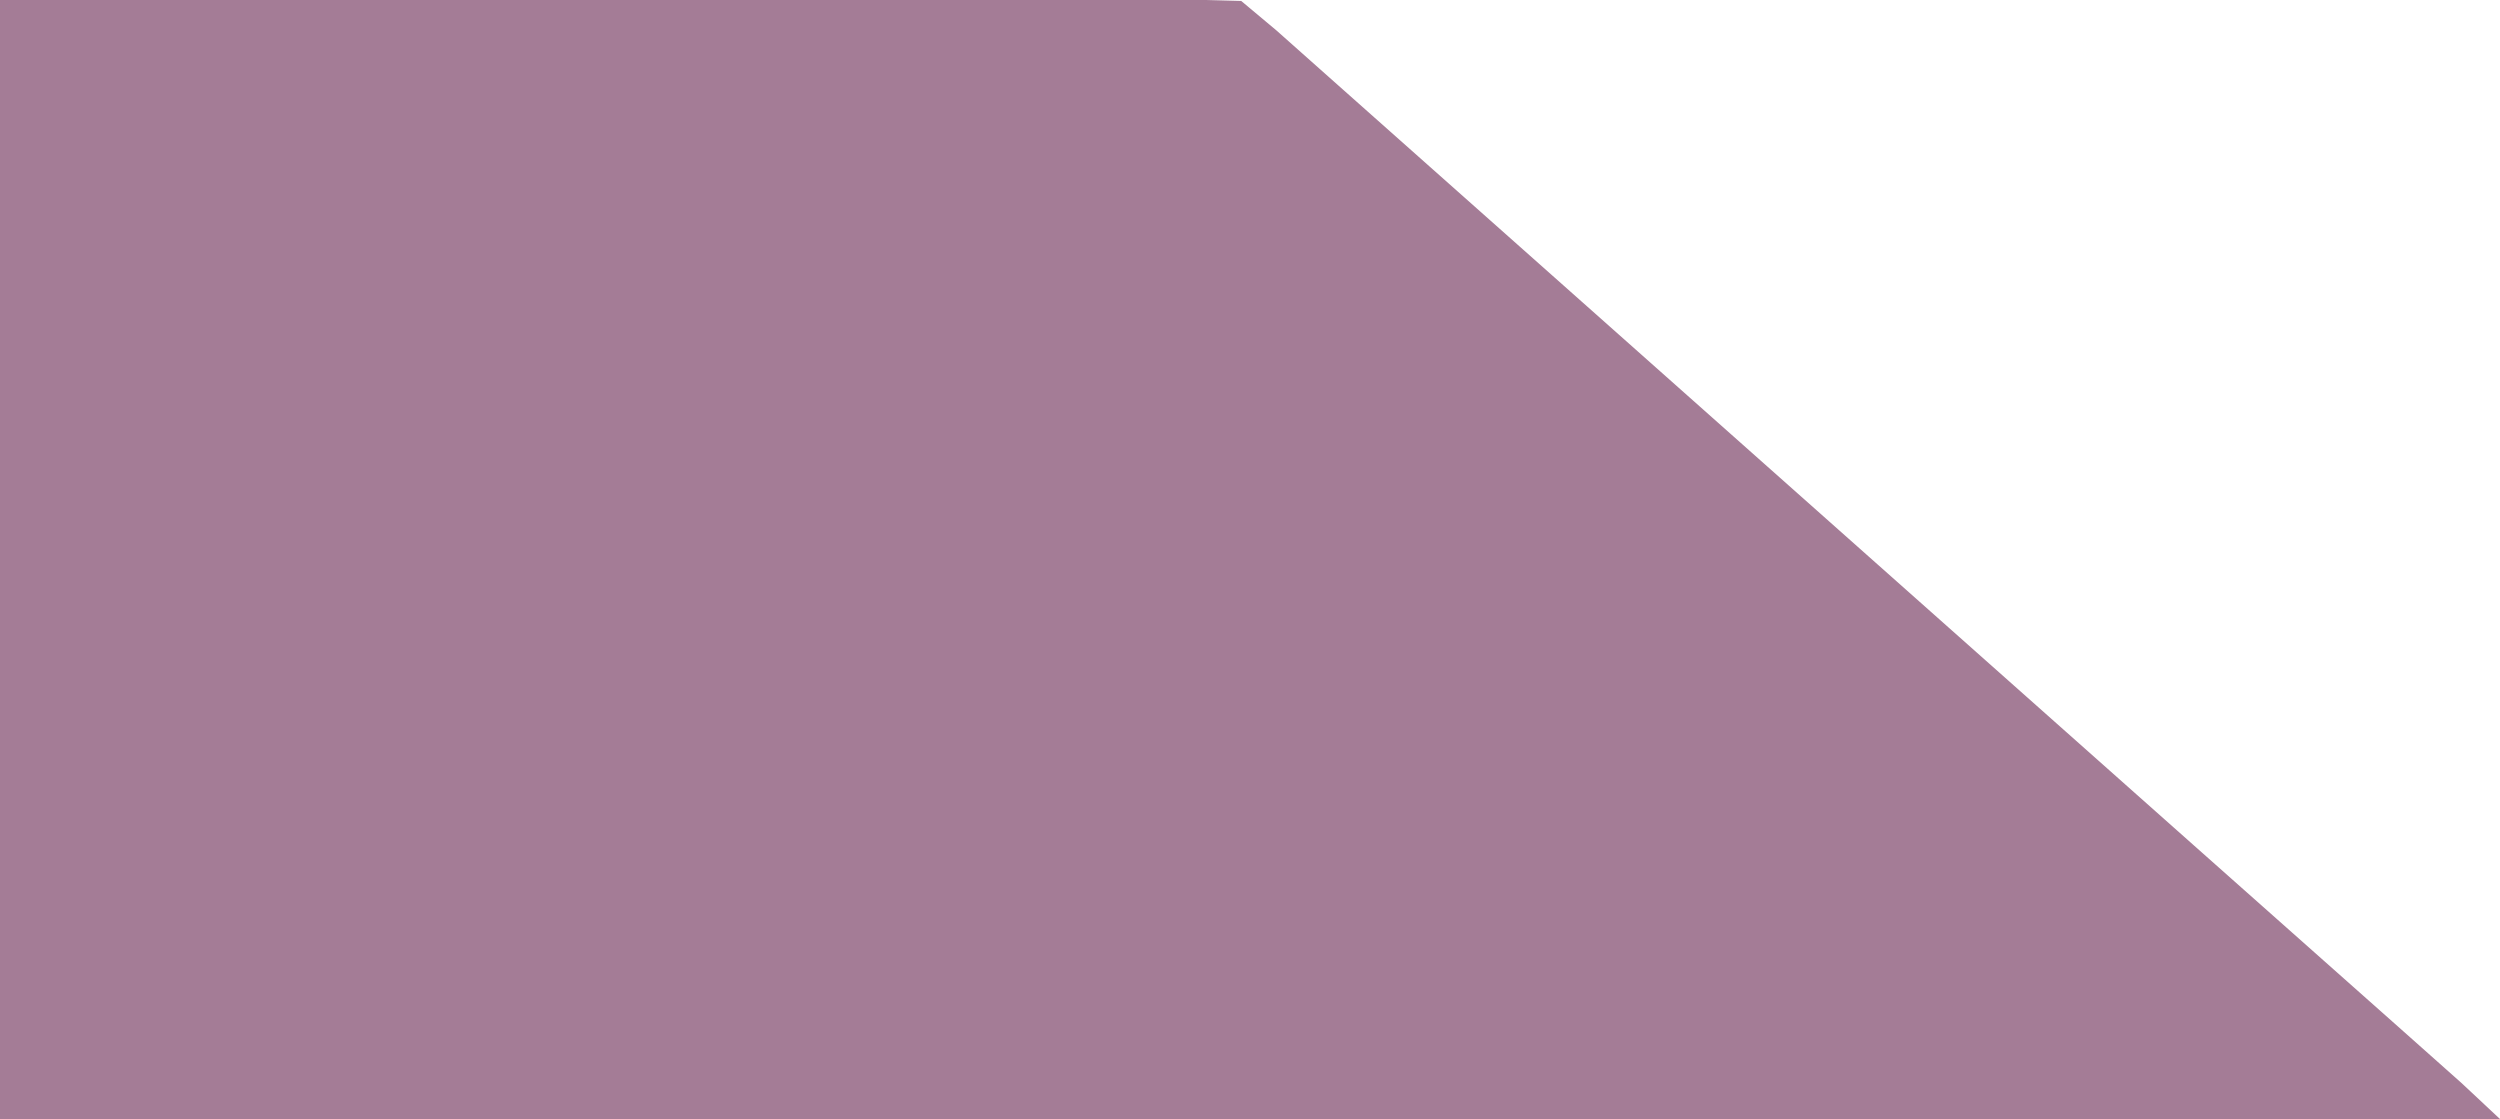 <?xml version="1.0" encoding="UTF-8" standalone="no"?>
<svg
   xmlns:dc="http://purl.org/dc/elements/1.1/"
   xmlns:cc="http://creativecommons.org/ns#"
   xmlns:rdf="http://www.w3.org/1999/02/22-rdf-syntax-ns#"
   xmlns:svg="http://www.w3.org/2000/svg"
   xmlns="http://www.w3.org/2000/svg"
   xmlns:sodipodi="http://sodipodi.sourceforge.net/DTD/sodipodi-0.dtd"
   xmlns:inkscape="http://www.inkscape.org/namespaces/inkscape"
   width="2100"
   height="940"
   viewBox="0 0 555.625 248.708"
   version="1.1"
   id="svg28"
   inkscape:version="1.0.2 (e86c8708, 2021-01-15)"
   sodipodi:docname="ARN-S046-slider-overlay-01.svg">
  <defs
     id="defs22" />
  <sodipodi:namedview
     id="base"
     pagecolor="#ffffff"
     bordercolor="#666666"
     borderopacity="1.0"
     inkscape:pageopacity="0.0"
     inkscape:pageshadow="2"
     inkscape:zoom="0.35"
     inkscape:cx="1034.2857"
     inkscape:cy="494.28571"
     inkscape:document-units="mm"
     inkscape:current-layer="layer1"
     inkscape:document-rotation="0"
     showgrid="false"
     units="px"
     inkscape:window-width="1284"
     inkscape:window-height="776"
     inkscape:window-x="0"
     inkscape:window-y="25"
     inkscape:window-maximized="0" />
  <g
     inkscape:label="Katman 1"
     inkscape:groupmode="layer"
     id="layer1">
    <path
       style="fill:#672651;fill-opacity:0.6;stroke:none;stroke-width:0.355"
       d="m 0,0 v 248.708 h 555.625 l -8.51,-7.967 L 533.641,228.757 487.546,187.851 352.806,68.162 297.492,19.035 283.663,6.742 275.862,0.214 268.062,0 H 251.396 193.955 Z"
       id="path44" />
  </g>
</svg>
